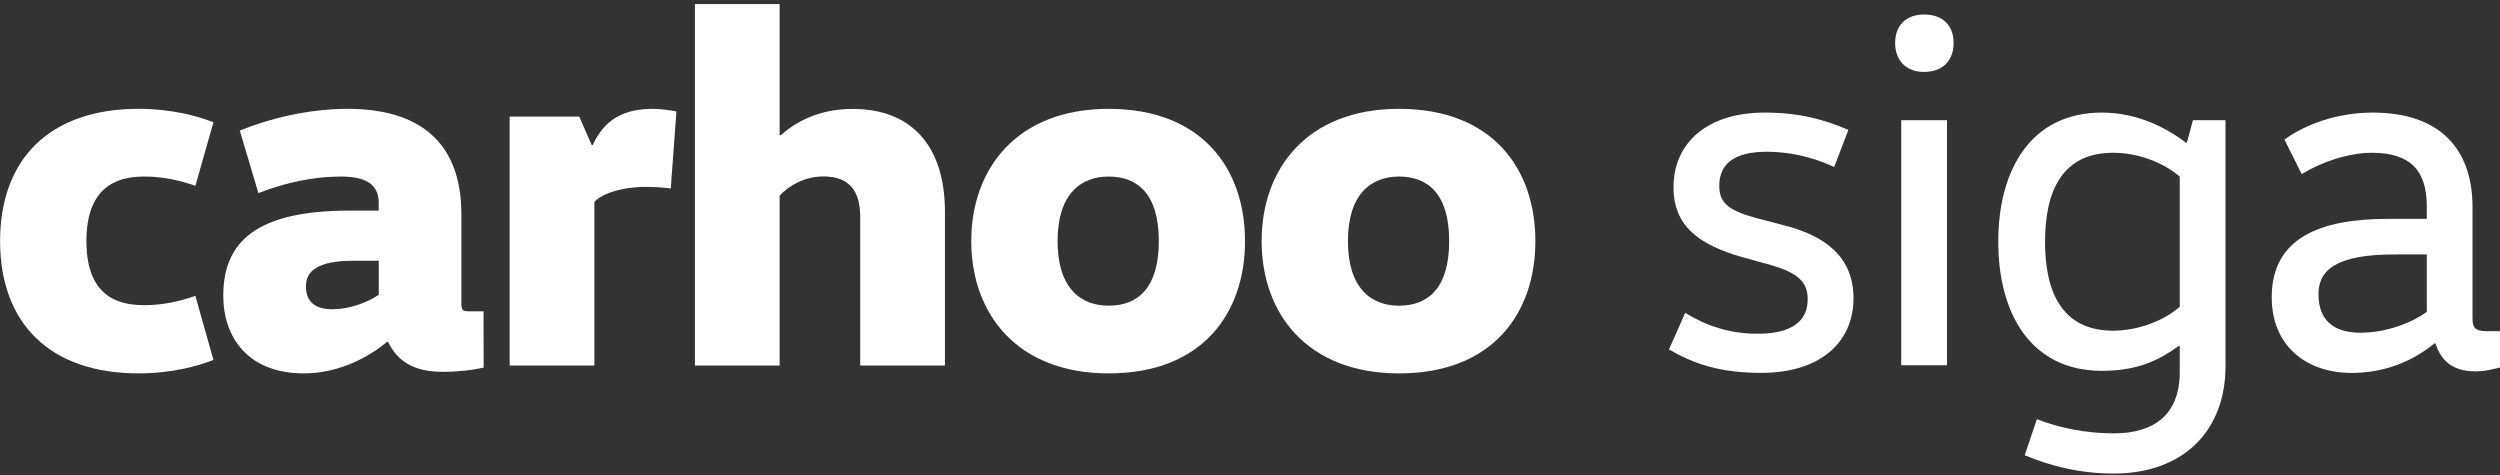 <?xml version="1.0" encoding="UTF-8" standalone="no"?>
<!-- Created with Inkscape (http://www.inkscape.org/) -->

<svg
   xmlns:dc="http://purl.org/dc/elements/1.1/"
   xmlns:cc="http://creativecommons.org/ns#"
   xmlns:rdf="http://www.w3.org/1999/02/22-rdf-syntax-ns#"
   xmlns:svg="http://www.w3.org/2000/svg"
   xmlns="http://www.w3.org/2000/svg"
   xmlns:sodipodi="http://sodipodi.sourceforge.net/DTD/sodipodi-0.dtd"
   xmlns:inkscape="http://www.inkscape.org/namespaces/inkscape"
   width="101.6mm"
   height="19.315mm"
   viewBox="0 0 101.6 19.315"
   version="1.1"
   id="svg914"
   inkscape:version="0.92.3 (2405546, 2018-03-11)"
   sodipodi:docname="logo-carhoo-siga-white.svg">
  <rect x="0" y="0" width="101.6" height="19.315" fill="#333333" stroke="none"/>
  <defs
     id="defs908">
    <inkscape:path-effect
       effect="spiro"
       id="path-effect881"
       is_visible="true" />
  </defs>
  <sodipodi:namedview
     id="base"
     pagecolor="#ffffff"
     bordercolor="#666666"
     borderopacity="1.0"
     inkscape:pageopacity="0.0"
     inkscape:pageshadow="2"
     inkscape:zoom="3.187081"
     inkscape:cx="246.04587"
     inkscape:cy="38.975479"
     inkscape:document-units="mm"
     inkscape:current-layer="g1495"
     showgrid="false"
     units="mm"
     inkscape:window-width="2560"
     inkscape:window-height="1017"
     inkscape:window-x="0"
     inkscape:window-y="30"
     inkscape:window-maximized="1" />
  <g
     inkscape:label="Layer 1"
     inkscape:groupmode="layer"
     id="layer1"
     transform="translate(0,-277.685)">
    <g
       id="g1495"
       transform="matrix(1.011,0,0,1.011,-27.71,0.064)"
       style="fill:#ff0000">
      <g
         transform="matrix(0.42,0,0,0.42,26.48,274.536)"
         style="fill:#ffffff"
         id="g16-3">
        <path
           style="fill:#ffffff"
           inkscape:connector-curvature="0"
           id="path4-0"
           d="m 15.47,10.57 c 3.16,0 5.69,0.69 7.17,1.29 l -1.73,6.08 c -1.53,-0.54 -3.16,-0.89 -4.84,-0.89 -2.08,0 -5.59,0.49 -5.59,6.18 0,5.69 3.51,6.13 5.59,6.13 1.68,0 3.31,-0.35 4.84,-0.89 l 1.73,6.13 c -1.48,0.59 -4,1.29 -7.17,1.29 -8.5,0 -13.25,-4.8 -13.25,-12.66 0,-7.86 4.75,-12.66 13.25,-12.66 z"
           class="st0" />
        <path
           style="fill:#ffffff"
           inkscape:connector-curvature="0"
           id="path6-0"
           d="m 48.5,35.34 c -1.19,0.25 -2.42,0.4 -3.91,0.4 -2.82,0 -4.35,-1.04 -5.24,-2.87 h -0.1 c -1.68,1.43 -4.6,3.02 -7.96,3.02 -5.39,0 -7.71,-3.51 -7.71,-7.42 0,-5.19 3.16,-8.16 12.11,-8.16 h 2.77 v -0.74 c 0,-1.83 -1.33,-2.52 -3.61,-2.52 -2.57,0 -5.19,0.54 -7.91,1.58 l -1.78,-5.98 c 2.77,-1.14 6.57,-2.08 10.33,-2.08 6.72,0 10.88,3.07 10.88,10.09 v 8.55 c 0,0.59 0.1,0.74 0.69,0.74 h 1.43 z M 35.99,25.11 c -3.26,0 -4.5,0.94 -4.5,2.42 0,1.53 0.89,2.22 2.57,2.22 1.53,0 3.21,-0.59 4.4,-1.38 v -3.26 z"
           class="st0" />
        <path
           style="fill:#ffffff"
           inkscape:connector-curvature="0"
           id="path8-4"
           d="m 57.65,11.31 1.19,2.72 h 0.1 c 0.89,-1.88 2.32,-3.46 5.74,-3.46 0.79,0 1.73,0.15 2.27,0.25 l -0.54,7.37 c -0.74,-0.1 -1.63,-0.15 -2.37,-0.15 -2.52,0 -4.3,0.74 -4.94,1.43 V 35.14 H 50.99 V 11.31 Z"
           class="st0" />
        <path
           style="fill:#ffffff"
           inkscape:connector-curvature="0"
           id="path10-8"
           d="M 92.65,20.41 V 35.14 H 84.54 V 20.9 c 0,-2.47 -1.04,-3.86 -3.51,-3.86 -1.83,0 -3.31,0.89 -4.2,1.83 V 35.14 H 68.72 V 0.54 h 8.11 V 13.1 h 0.1 c 1.24,-1.09 3.41,-2.52 6.87,-2.52 5.74,-0.01 8.85,3.65 8.85,9.83 z"
           class="st0" />
        <path
           style="fill:#ffffff"
           inkscape:connector-curvature="0"
           id="path12-2"
           d="m 108.32,35.89 c -8.8,0 -13.15,-5.74 -13.15,-12.66 0,-6.92 4.35,-12.66 13.15,-12.66 8.95,0 13.05,5.74 13.05,12.66 0,6.92 -4.1,12.66 -13.05,12.66 z m 0,-6.48 c 2.82,0 4.8,-1.73 4.8,-6.18 0,-4.45 -1.98,-6.18 -4.8,-6.18 -2.72,0 -4.89,1.73 -4.89,6.18 0,4.45 2.17,6.18 4.89,6.18 z"
           class="st0" />
        <path
           style="fill:#ffffff"
           inkscape:connector-curvature="0"
           id="path14-2"
           d="m 136.11,35.89 c -8.8,0 -13.15,-5.74 -13.15,-12.66 0,-6.92 4.35,-12.66 13.15,-12.66 8.95,0 13.05,5.74 13.05,12.66 0,6.92 -4.1,12.66 -13.05,12.66 z m 0,-6.48 c 2.82,0 4.8,-1.73 4.8,-6.18 0,-4.45 -1.98,-6.18 -4.8,-6.18 -2.72,0 -4.89,1.73 -4.89,6.18 0,4.45 2.17,6.18 4.89,6.18 z"
           class="st0" />
      </g>
      <g
         aria-label="siga"
         style="font-style:normal;font-variant:normal;font-weight:normal;font-stretch:normal;font-size:20.435px;line-height:1.25;font-family:'VW Head';-inkscape-font-specification:'VW Head, Normal';font-variant-ligatures:normal;font-variant-caps:normal;font-variant-numeric:normal;font-feature-settings:normal;text-align:start;letter-spacing:0px;word-spacing:0px;writing-mode:lr-tb;text-anchor:start;fill:#ffffff;fill-opacity:1;stroke:none;stroke-width:0.511"
         id="text832-0"
         transform="translate(-4.188)">
        <path
           d="m 98.685,288.649 c 1.001,0.572 2.023,0.94 3.719,0.94 2.309,0 3.699,-1.185 3.699,-3.004 0,-1.614 -1.083,-2.493 -2.779,-2.922 l -1.165,-0.307 c -1.124,-0.307 -1.451,-0.633 -1.451,-1.287 0,-0.879 0.593,-1.369 1.921,-1.369 0.879,0 1.819,0.204 2.697,0.613 l 0.572,-1.492 c -1.001,-0.429 -2.003,-0.695 -3.372,-0.695 -2.289,0 -3.658,1.206 -3.658,3.004 0,1.573 1.042,2.309 2.738,2.8 l 1.185,0.327 c 1.042,0.307 1.471,0.654 1.471,1.369 0,0.899 -0.654,1.39 -2.023,1.39 -1.124,0 -2.064,-0.327 -2.902,-0.838 z"
           style="font-style:normal;font-variant:normal;font-weight:normal;font-stretch:normal;font-size:20.435px;font-family:'VW Head';-inkscape-font-specification:'VW Head, Normal';font-variant-ligatures:normal;font-variant-caps:normal;font-variant-numeric:normal;font-feature-settings:normal;text-align:start;letter-spacing:-0.517px;writing-mode:lr-tb;text-anchor:start;fill:#ffffff;stroke-width:0.511"
           id="path1498"
           inkscape:connector-curvature="0" />
        <path
           d="m 109.861,289.283 v -9.85 h -1.839 v 9.85 z m -2.084,-12.956 c 0,0.715 0.45,1.165 1.165,1.165 0.736,0 1.185,-0.45 1.185,-1.165 0,-0.715 -0.45,-1.144 -1.185,-1.144 -0.715,0 -1.165,0.429 -1.165,1.144 z"
           style="font-style:normal;font-variant:normal;font-weight:normal;font-stretch:normal;font-size:20.435px;font-family:'VW Head';-inkscape-font-specification:'VW Head, Normal';font-variant-ligatures:normal;font-variant-caps:normal;font-variant-numeric:normal;font-feature-settings:normal;text-align:start;letter-spacing:-0.517px;writing-mode:lr-tb;text-anchor:start;fill:#ffffff;stroke-width:0.511"
           id="path1500"
           inkscape:connector-curvature="0" />
        <path
           d="m 119.218,286.933 c -0.654,0.572 -1.696,0.96 -2.677,0.96 -2.084,0 -2.738,-1.594 -2.738,-3.576 0,-1.982 0.654,-3.576 2.738,-3.576 0.981,0 2.023,0.388 2.677,0.96 z m 1.839,-7.5 h -1.308 l -0.245,0.899 h -0.041 c -0.674,-0.511 -1.86,-1.206 -3.372,-1.206 -2.881,0 -4.169,2.33 -4.169,5.191 0,2.861 1.287,5.19 4.169,5.19 1.533,0 2.37,-0.49 3.086,-1.001 h 0.041 v 1.042 c 0,1.717 -1.022,2.473 -2.657,2.473 -1.124,0 -2.207,-0.225 -3.086,-0.572 l -0.49,1.451 c 0.981,0.409 2.166,0.736 3.576,0.736 2.82,0 4.496,-1.737 4.496,-4.312 z"
           style="font-style:normal;font-variant:normal;font-weight:normal;font-stretch:normal;font-size:20.435px;font-family:'VW Head';-inkscape-font-specification:'VW Head, Normal';font-variant-ligatures:normal;font-variant-caps:normal;font-variant-numeric:normal;font-feature-settings:normal;text-align:start;letter-spacing:-0.517px;writing-mode:lr-tb;text-anchor:start;fill:#ffffff;stroke-width:0.511"
           id="path1502"
           inkscape:connector-curvature="0" />
        <path
           d="m 129.148,284.828 v 2.309 c -0.715,0.511 -1.737,0.838 -2.657,0.838 -1.083,0 -1.696,-0.49 -1.696,-1.553 0,-0.981 0.736,-1.594 3.065,-1.594 z m 0.347,3.576 c 0.225,0.674 0.654,1.124 1.614,1.124 0.388,0 0.695,-0.082 1.001,-0.163 v -1.451 h -0.552 c -0.511,0 -0.572,-0.184 -0.572,-0.531 v -4.455 c 0,-2.473 -1.451,-3.801 -4.005,-3.801 -1.41,0 -2.677,0.45 -3.556,1.083 l 0.695,1.39 c 0.756,-0.47 1.86,-0.858 2.82,-0.858 1.573,0 2.207,0.736 2.207,2.146 v 0.511 h -1.573 c -2.697,0 -4.659,0.756 -4.659,3.147 0,1.962 1.39,3.045 3.208,3.045 1.308,0 2.432,-0.45 3.331,-1.185 z"
           style="font-style:normal;font-variant:normal;font-weight:normal;font-stretch:normal;font-size:20.435px;font-family:'VW Head';-inkscape-font-specification:'VW Head, Normal';font-variant-ligatures:normal;font-variant-caps:normal;font-variant-numeric:normal;font-feature-settings:normal;text-align:start;letter-spacing:-0.517px;writing-mode:lr-tb;text-anchor:start;fill:#ffffff;stroke-width:0.511"
           id="path1504"
           inkscape:connector-curvature="0" />
      </g>
    </g>
  </g>
</svg>
